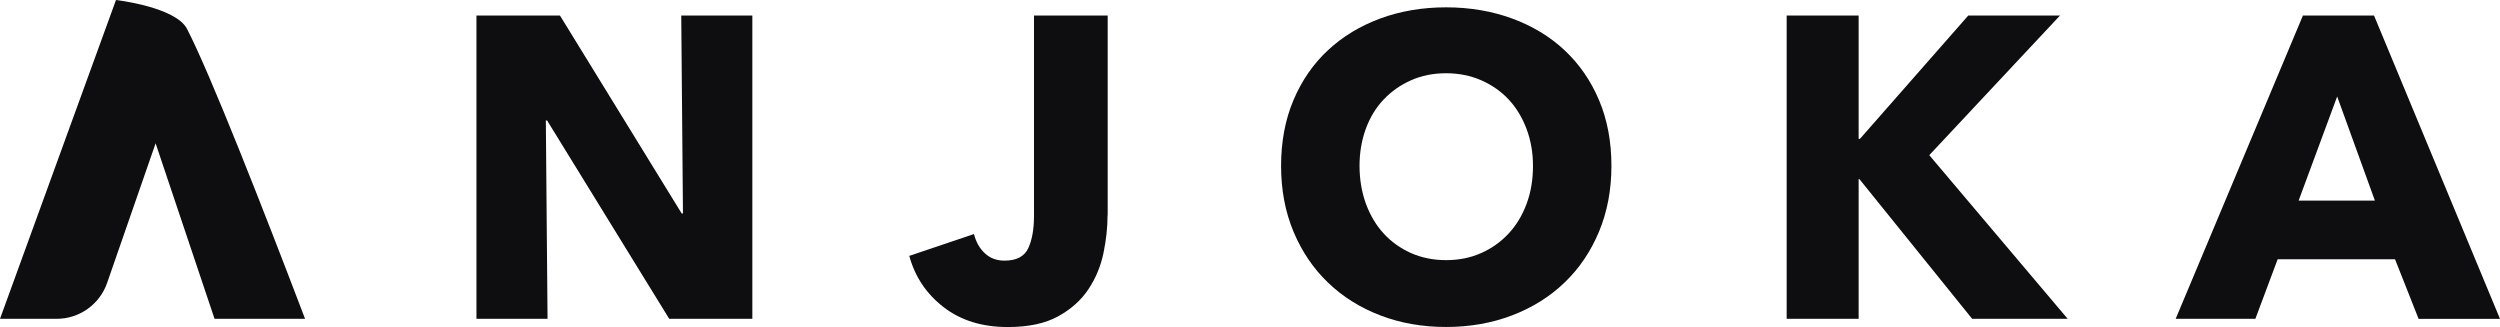 <svg xmlns="http://www.w3.org/2000/svg" id="Ebene_2" viewBox="0 0 394.9 51.65"><defs><style>.cls-1{fill:#0e0e10;}</style></defs><g id="Ebene_1-2"><polygon class="cls-1" points="105.71 50.36 86.42 19.03 86.22 19.03 86.49 50.36 75.26 50.36 75.26 2.45 88.45 2.45 107.68 33.72 107.88 33.72 107.61 2.45 118.84 2.45 118.84 50.36 105.71 50.36 105.71 50.36"></polygon><path class="cls-1" d="M174.95,33.99c0,1.89-.21,3.88-.64,5.96-.43,2.08-1.22,3.98-2.37,5.72-1.15,1.74-2.75,3.17-4.8,4.3-2.05,1.13-4.7,1.69-7.95,1.69-4.06,0-7.44-1.05-10.15-3.15-2.71-2.1-4.51-4.79-5.41-8.09l10.22-3.45c.32,1.26,.89,2.28,1.73,3.05,.83,.77,1.86,1.15,3.08,1.15,1.9,0,3.15-.65,3.76-1.96,.61-1.31,.91-3.02,.91-5.14V2.45h11.64v31.54h0Z"></path><path class="cls-1" d="M254.54,26.2c0,3.79-.65,7.25-1.96,10.39-1.31,3.14-3.12,5.82-5.45,8.05-2.32,2.23-5.09,3.96-8.29,5.18-3.2,1.22-6.68,1.83-10.42,1.83s-7.21-.61-10.39-1.83c-3.18-1.22-5.93-2.94-8.26-5.18-2.32-2.23-4.14-4.92-5.45-8.05-1.31-3.14-1.96-6.6-1.96-10.39s.65-7.3,1.96-10.39c1.31-3.09,3.12-5.72,5.45-7.88,2.32-2.17,5.08-3.83,8.26-5.01,3.18-1.17,6.64-1.76,10.39-1.76s7.22,.59,10.42,1.76c3.2,1.17,5.97,2.84,8.29,5.01,2.32,2.17,4.14,4.79,5.45,7.88,1.31,3.09,1.96,6.55,1.96,10.39h0Zm-12.39,0c0-2.08-.34-4.02-1.01-5.82-.68-1.8-1.61-3.35-2.81-4.64-1.2-1.29-2.64-2.3-4.33-3.05-1.69-.74-3.55-1.12-5.58-1.12s-3.88,.37-5.55,1.12c-1.67,.74-3.11,1.76-4.33,3.05-1.22,1.29-2.15,2.83-2.81,4.64-.65,1.8-.98,3.74-.98,5.82s.34,4.16,1.01,5.99c.68,1.83,1.61,3.4,2.81,4.7,1.2,1.31,2.63,2.33,4.3,3.08,1.67,.74,3.52,1.12,5.55,1.12s3.88-.37,5.55-1.12c1.67-.74,3.11-1.77,4.33-3.08,1.22-1.31,2.17-2.88,2.84-4.7,.68-1.83,1.01-3.82,1.01-5.99h0Z"></path><polygon class="cls-1" points="311.52 50.36 293.72 28.3 293.59 28.3 293.59 50.36 282.22 50.36 282.22 2.45 293.59 2.45 293.59 21.94 293.79 21.94 310.91 2.45 325.4 2.45 304.75 24.51 326.61 50.36 311.52 50.36 311.52 50.36"></polygon><path class="cls-1" d="M382.04,50.36l-3.72-9.41h-18.54l-3.52,9.41h-12.59L363.77,2.45h11.23l19.9,47.92h-12.86Zm-12.86-35.12l-6.09,16.45h12.05l-5.96-16.45h0Z"></path><path class="cls-1" d="M0,50.36H8.95c3.59,0,6.79-2.27,7.97-5.67l7.66-22.05,9.31,27.72h14.3c-6.71-17.61-15-38.76-18.65-45.8C27.74,1.09,18.32,0,18.32,0L0,50.36H0Z"></path></g></svg>